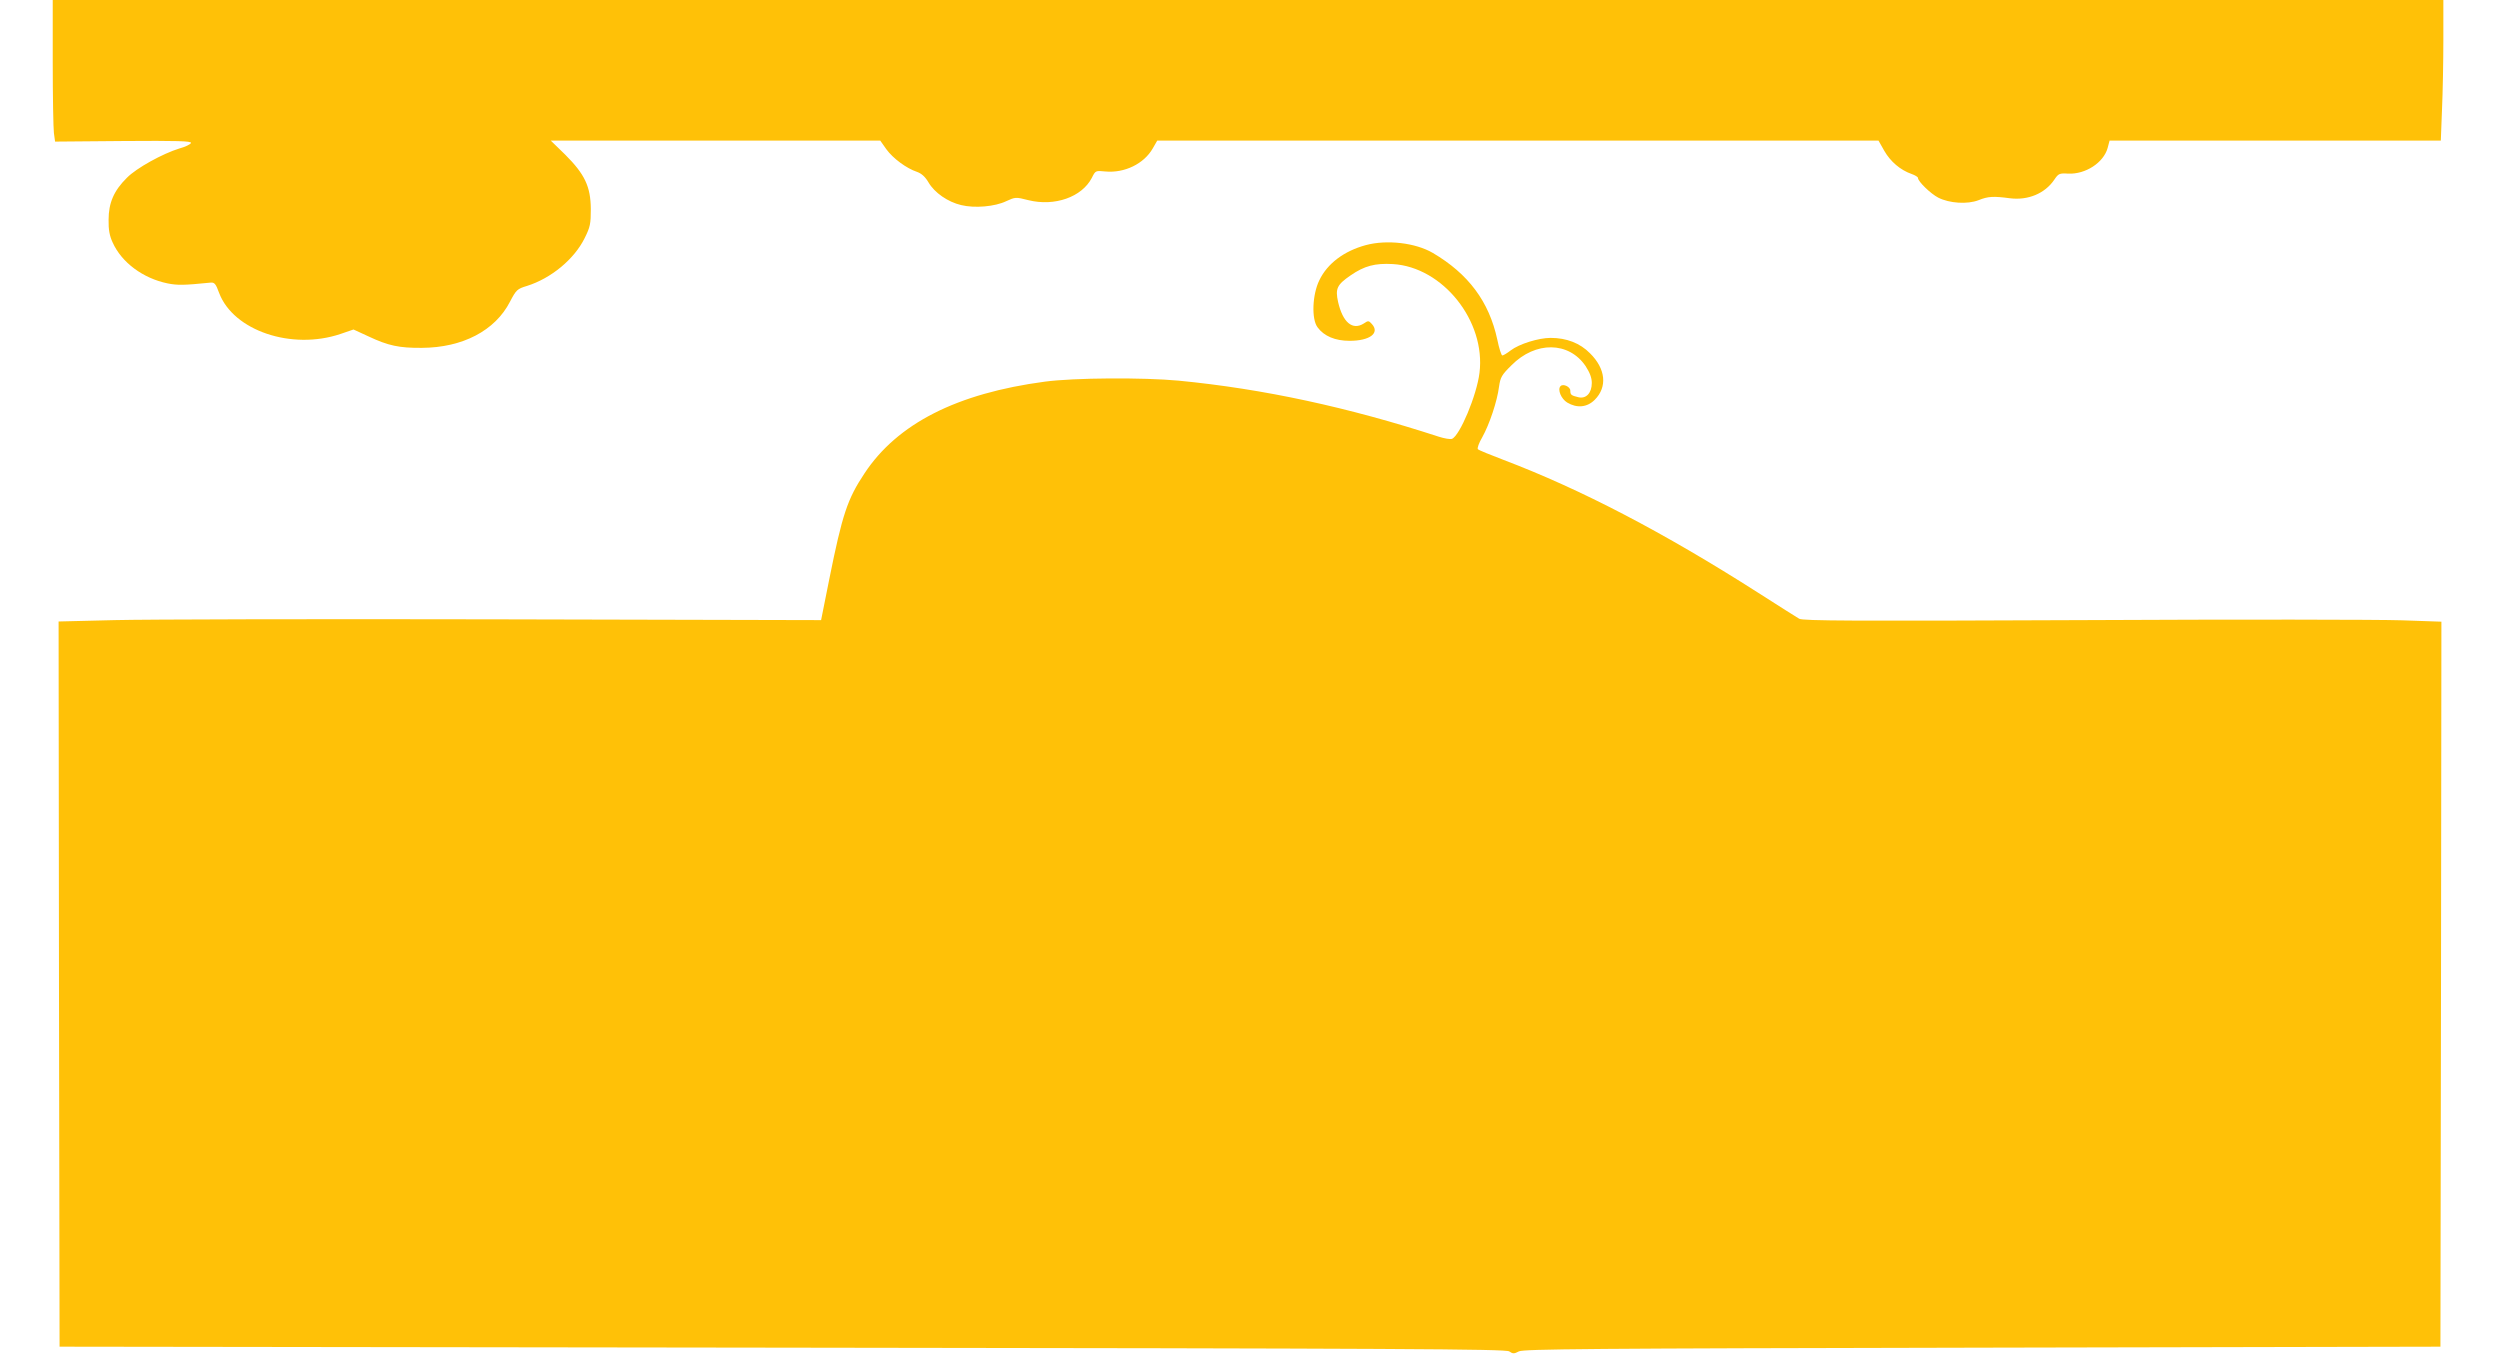 <?xml version="1.0" standalone="no"?>
<!DOCTYPE svg PUBLIC "-//W3C//DTD SVG 20010904//EN"
 "http://www.w3.org/TR/2001/REC-SVG-20010904/DTD/svg10.dtd">
<svg version="1.0" xmlns="http://www.w3.org/2000/svg"
 width="1280pt" height="693pt" viewBox="0 0 1280 693"
 preserveAspectRatio="xMidYMid meet">
<g transform="translate(0,693) scale(0.1,-0.1)"
fill="#ffc107" stroke="none">
<path d="M270 6611 c0 -175 3 -338 6 -362 l6 -44 350 3 c274 2 349 0 346 -10
-3 -7 -29 -20 -59 -28 -85 -26 -220 -100 -269 -150 -67 -66 -94 -129 -94 -215
-1 -51 5 -83 21 -117 46 -102 155 -183 281 -209 51 -10 81 -10 220 4 20 2 27
-6 44 -53 73 -193 371 -294 621 -210 l67 23 78 -36 c100 -47 156 -59 272 -58
208 1 375 88 451 236 32 61 37 66 87 81 124 39 242 137 295 244 29 58 32 74
32 150 -1 115 -31 178 -131 278 l-74 72 844 0 843 0 31 -44 c34 -47 103 -98
157 -116 23 -8 42 -25 59 -54 31 -53 99 -100 167 -116 69 -17 173 -8 231 20
46 21 48 22 114 5 134 -33 273 16 324 114 19 38 19 38 70 33 97 -9 197 39 242
118 l23 40 1847 0 1846 0 30 -53 c31 -54 82 -98 140 -118 17 -6 32 -15 32 -20
0 -18 65 -81 104 -101 57 -29 149 -35 206 -13 49 20 77 21 160 10 93 -12 180
24 228 95 21 31 26 34 71 31 89 -4 181 56 202 131 l10 38 848 0 848 0 6 158
c4 86 7 248 7 360 l0 202 -6120 0 -6120 0 0 -319z"/>
<path d="M6993 5675 c-111 -30 -197 -94 -238 -180 -36 -73 -41 -199 -9 -241
33 -45 90 -69 164 -69 104 0 156 40 114 86 -16 18 -19 18 -41 3 -58 -37 -108
5 -132 110 -15 68 -6 88 64 136 71 49 125 63 216 58 256 -15 477 -292 444
-557 -14 -115 -101 -322 -141 -338 -9 -3 -39 2 -67 11 -464 151 -898 245
-1332 287 -181 17 -536 15 -685 -5 -451 -60 -756 -215 -924 -470 -87 -131
-113 -208 -180 -541 l-42 -210 -1665 4 c-915 2 -1793 0 -1952 -4 l-287 -7 2
-1857 3 -1856 3700 -5 c3203 -4 3703 -7 3722 -19 19 -13 25 -13 50 0 24 12
355 15 2373 19 l2345 5 3 1856 2 1856 -202 7 c-112 4 -846 5 -1633 1 -1175 -5
-1434 -4 -1453 7 -12 7 -107 67 -210 133 -484 309 -908 530 -1303 680 -68 26
-128 50 -132 55 -5 4 5 32 22 61 37 66 77 186 86 259 7 48 13 60 64 110 123
124 293 122 379 -4 22 -34 32 -60 32 -87 0 -51 -29 -82 -68 -73 -38 9 -42 13
-42 34 0 20 -37 37 -50 23 -17 -17 3 -65 34 -84 50 -30 102 -25 141 14 66 66
56 159 -24 238 -51 52 -120 79 -202 79 -61 0 -161 -31 -204 -64 -18 -14 -38
-26 -43 -26 -5 0 -17 37 -26 82 -42 194 -148 336 -330 443 -89 52 -235 69
-343 40z"/>
</g>
</svg>
